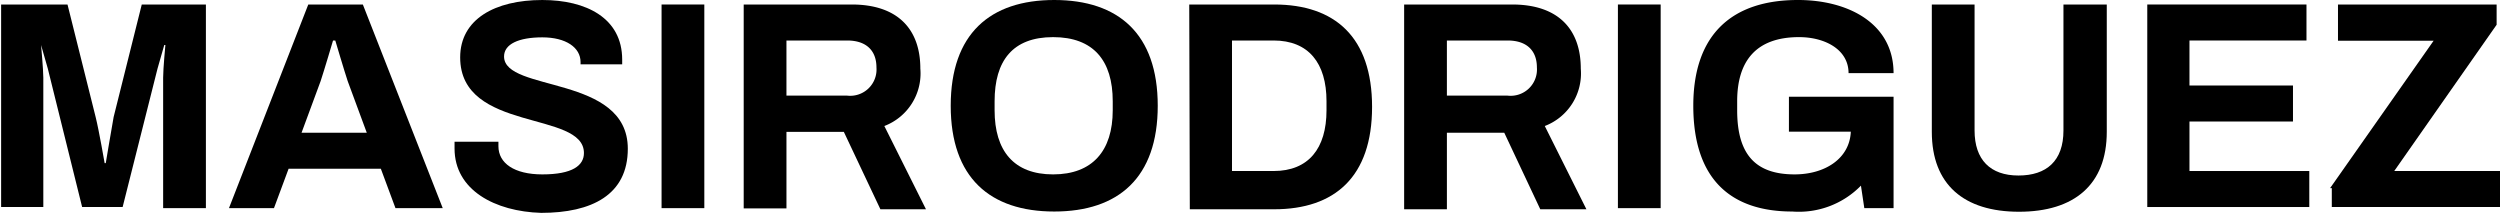 <svg id="Capa_1" data-name="Capa 1" xmlns="http://www.w3.org/2000/svg" viewBox="0 0 222.2 18.9"><title>logomasi-01</title><path d="M-.25.68h6l2.5,10c.3,1.2.8,4.1.8,4.1h.1s.5-3,.7-4.1l2.5-10h5.7v18.1h-3.8V7.18c0-.8.2-2.9.2-2.9h-.1l-.6,2.1-3.1,12.3H7.05L4,6.38l-.6-2.1h0s.2,2.2.2,2.9v11.5H-.15V.68Z" transform="translate(0.25 -0.28)"/><path d="M27.15.68H32l7.1,18.1h-4.2l-1.3-3.5h-8.2l-1.3,3.5h-4Zm5.2,11.4-1.7-4.6c-.3-.9-1.1-3.6-1.1-3.6h-.2s-.8,2.7-1.1,3.6l-1.7,4.6Z" transform="translate(0.25 -0.28)"/><path d="M40.15,13.48v-.6h3.9v.4c0,1.5,1.4,2.5,3.9,2.5,2.7,0,3.7-.8,3.7-1.9,0-3.8-11-1.8-11-8.5,0-3.4,3.1-5.1,7.3-5.1,3.9,0,7.1,1.6,7.1,5.3V6h-3.7v-.2c0-1.3-1.3-2.2-3.4-2.2s-3.4.6-3.4,1.7c0,3.2,11,1.6,11,8.2,0,4.1-3.2,5.7-7.7,5.7C43.75,19.08,40.15,17.18,40.15,13.48Z" transform="translate(0.25 -0.28)"/><path d="M58.45.68h3.9v18.1h-3.8V.68Z" transform="translate(0.25 -0.28)"/><path d="M65.85.68h9.6c4.1,0,6.1,2.2,6.1,5.7a5,5,0,0,1-3.2,5.1l3.7,7.4H78L74.75,12h-5.1v6.8h-3.8Zm9.2,8.1a2.34,2.34,0,0,0,2.6-2.5c0-1.5-.9-2.4-2.6-2.4h-5.4v4.9Z" transform="translate(0.25 -0.28)"/><path d="M84.25,9.68c0-6.4,3.5-9.4,9.2-9.4s9.2,3,9.2,9.4-3.5,9.4-9.2,9.4S84.25,16.08,84.25,9.68Zm14.4.4v-.8c0-3.6-1.7-5.7-5.3-5.7s-5.2,2.1-5.2,5.7v.8c0,3.6,1.7,5.7,5.2,5.7S98.65,13.68,98.65,10.08Z" transform="translate(0.25 -0.28)"/><path d="M105.45.68H113c5.4,0,8.7,2.9,8.7,9.1s-3.3,9.1-8.7,9.1h-7.5Zm7.5,14.8c3.1,0,4.7-2,4.7-5.4v-.8c0-3.4-1.6-5.4-4.7-5.4h-3.7v11.6Z" transform="translate(0.25 -0.28)"/><path d="M124.55.68h9.6c4.1,0,6.1,2.2,6.1,5.7a5,5,0,0,1-3.2,5.1l3.7,7.4h-4.1l-3.2-6.8h-5.1v6.8h-3.8Zm9.2,8.1a2.34,2.34,0,0,0,2.6-2.5c0-1.5-.9-2.4-2.6-2.4h-5.4v4.9Z" transform="translate(0.25 -0.28)"/><path d="M143.55.68h3.8v18.1h-3.8Z" transform="translate(0.25 -0.28)"/><path d="M158.75,8.88h9.3v9.9h-2.6l-.3-2a7.71,7.71,0,0,1-6.1,2.3c-5.4,0-8.8-2.8-8.8-9.4,0-6.4,3.5-9.4,9.3-9.4,4.5,0,8.5,2.1,8.5,6.5h-4c0-2.1-2.1-3.2-4.4-3.2-3.8,0-5.5,2.1-5.5,5.7v.8c0,3.9,1.6,5.7,5.1,5.7,2.7,0,4.9-1.4,5-3.8h-5.5Z" transform="translate(0.25 -0.28)"/><path d="M171.45,12V.68h3.8v11.2c0,2.6,1.4,4,3.9,4s4-1.3,4-4V.68H187V12c0,4.7-2.9,7.1-7.8,7.1S171.45,16.68,171.45,12Z" transform="translate(0.25 -0.28)"/><path d="M190.55.68h14.2v3.2h-10.4v4h9.2v3.2h-9.2v4.4H205v3.2h-14.4V.68Z" transform="translate(0.25 -0.28)"/><path d="M206.85,17l9.2-13.1h-8.5V.68h14.1v1.8l-9.1,13H222v3.2H207V17Z" transform="translate(0.25 -0.28)"/></svg>